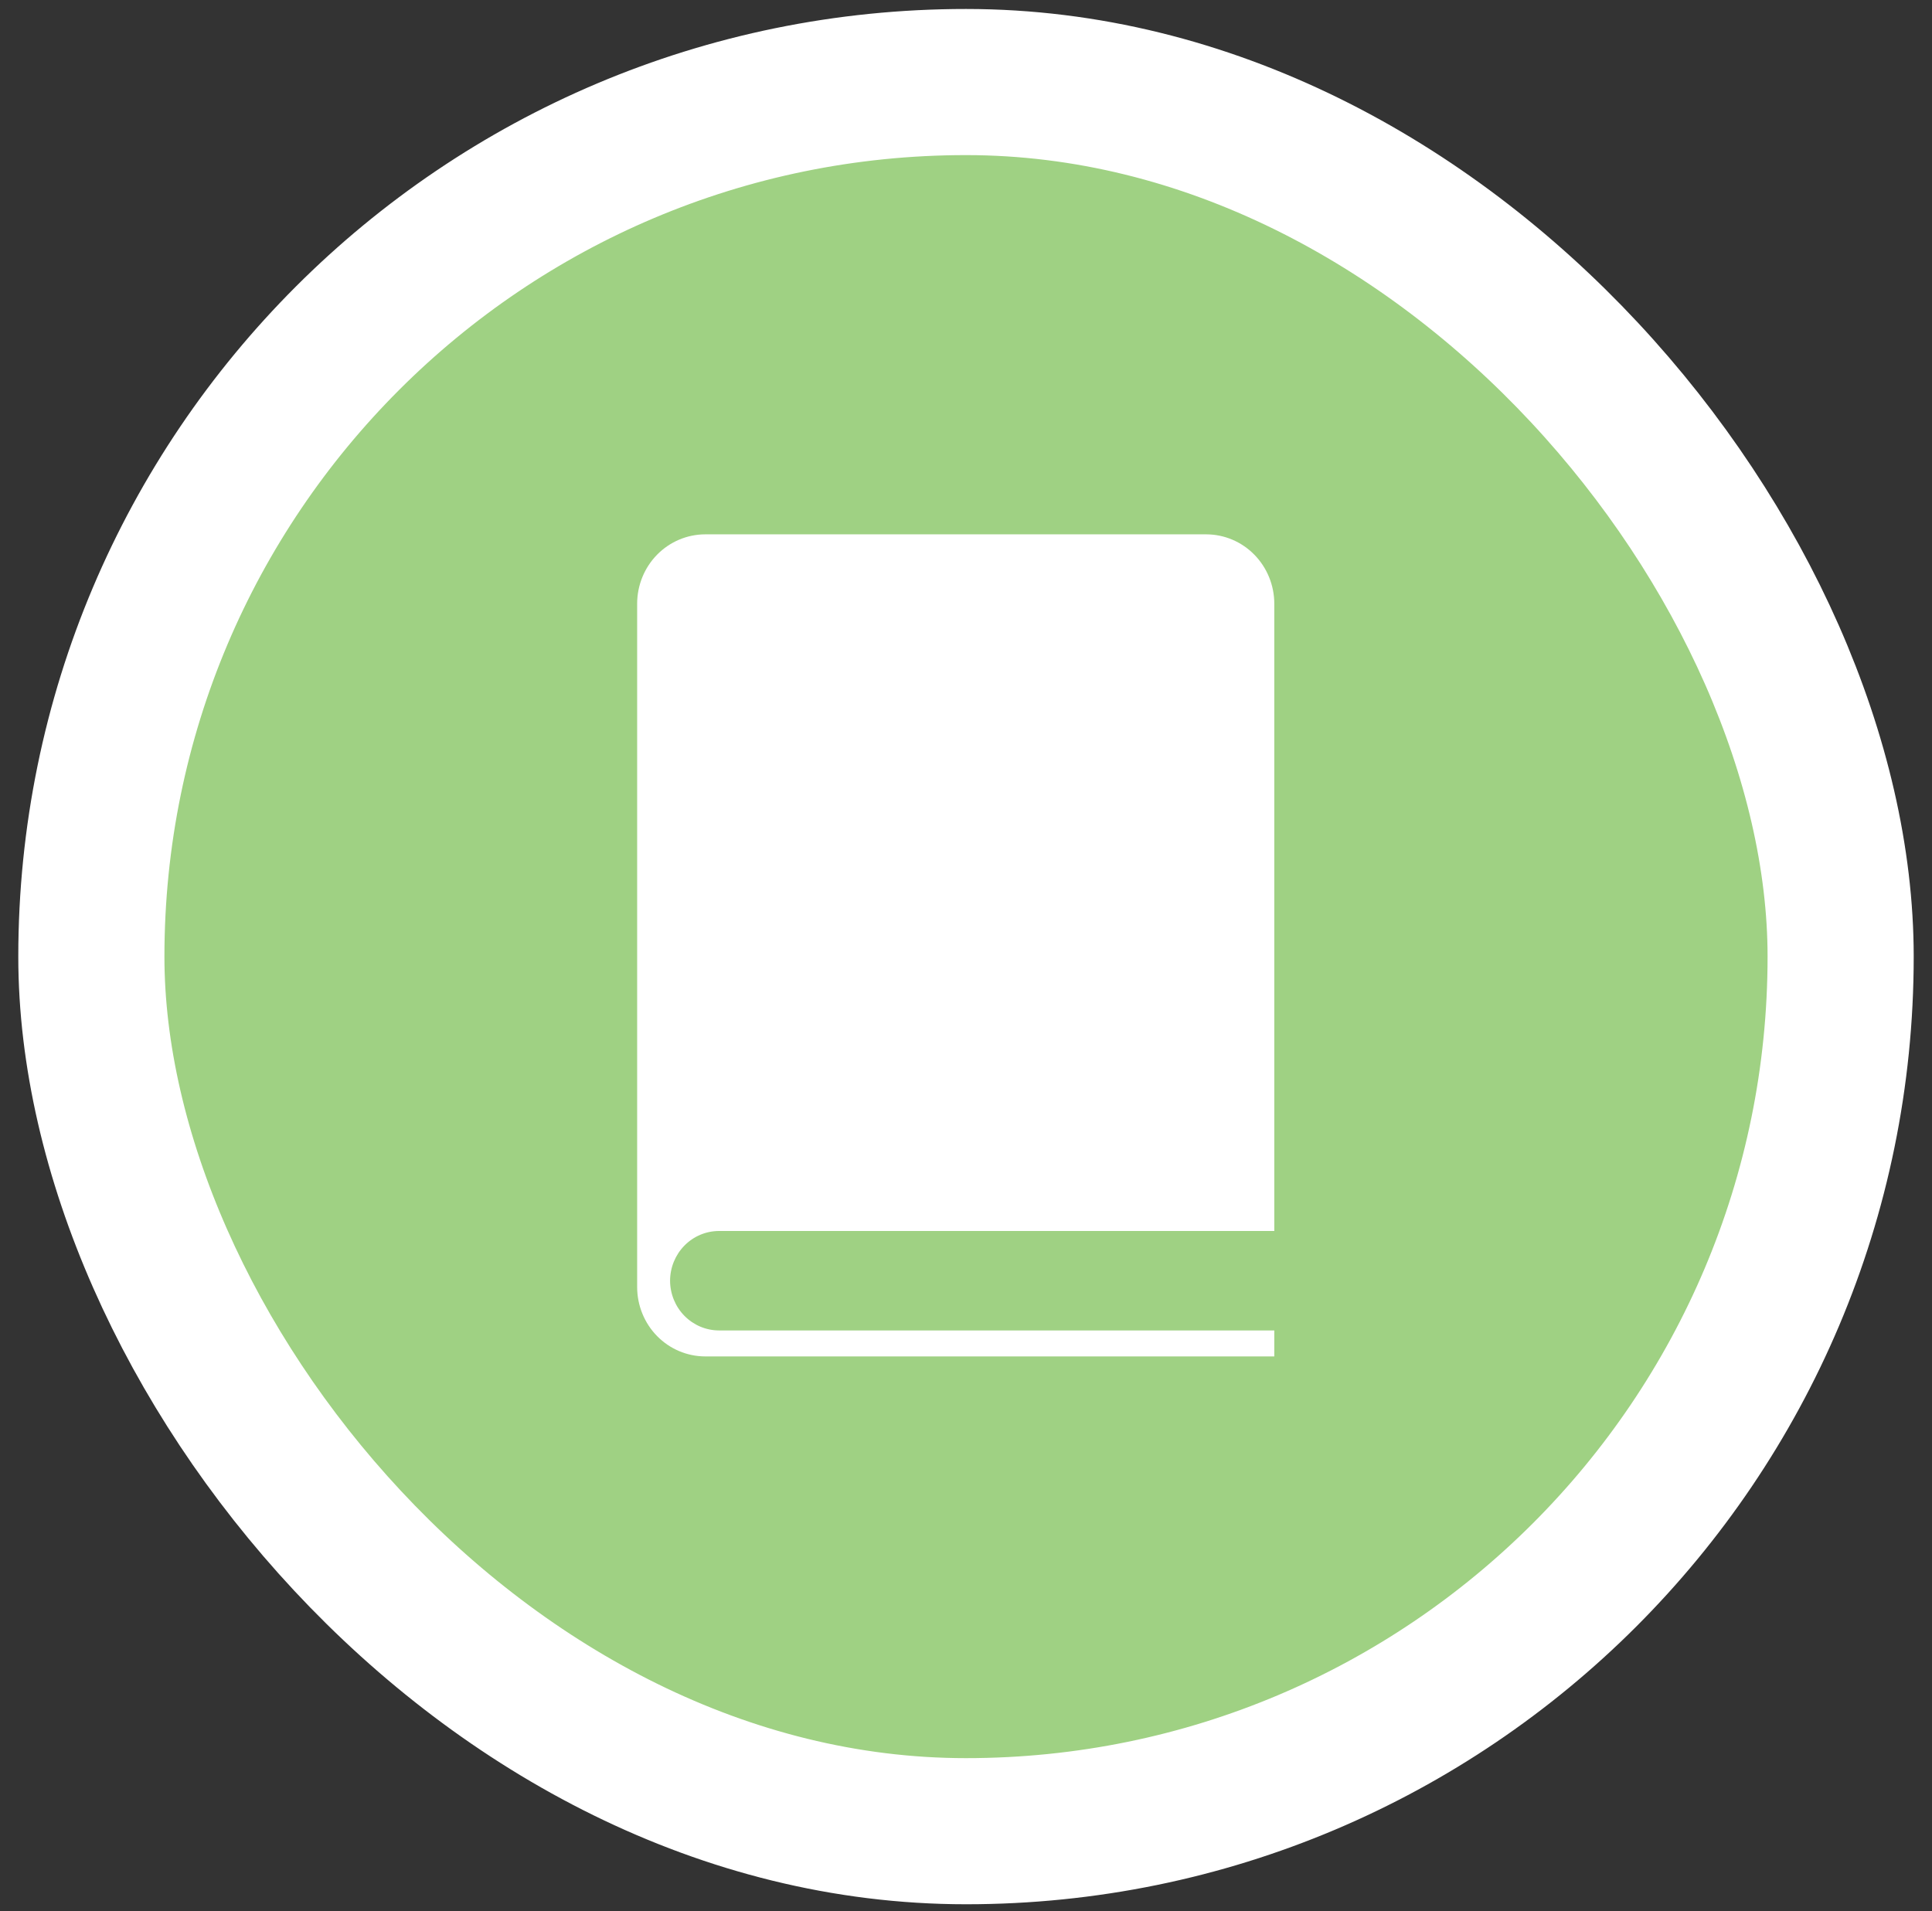 <svg width="94" height="93" viewBox="0 0 94 93" fill="none" xmlns="http://www.w3.org/2000/svg">
<rect x="0" y="0" width="94" height="93" fill="#333333" stroke="none"/>
<rect x="4.445" y="3.992" width="85.11" height="85.11" rx="42.555" fill="#9FD183"/>
<rect x="4.445" y="3.992" width="85.11" height="85.11" rx="42.555" stroke="white" stroke-width="7.11"/>
<path fill-rule="evenodd" clip-rule="evenodd" d="M34.309 26H58.695C59.571 26.003 60.411 26.359 61.03 26.991C61.649 27.622 61.998 28.478 62 29.37V59.897H34.977C34.348 59.899 33.745 60.154 33.3 60.608C32.855 61.061 32.604 61.675 32.602 62.316C32.604 62.957 32.855 63.572 33.3 64.025C33.745 64.478 34.348 64.734 34.977 64.736H62V66H34.309C33.432 65.998 32.592 65.643 31.972 65.012C31.352 64.381 31.003 63.526 31 62.633V29.37C31.002 28.477 31.351 27.621 31.971 26.989C32.591 26.358 33.432 26.002 34.309 26Z" fill="white"/>
</svg>
